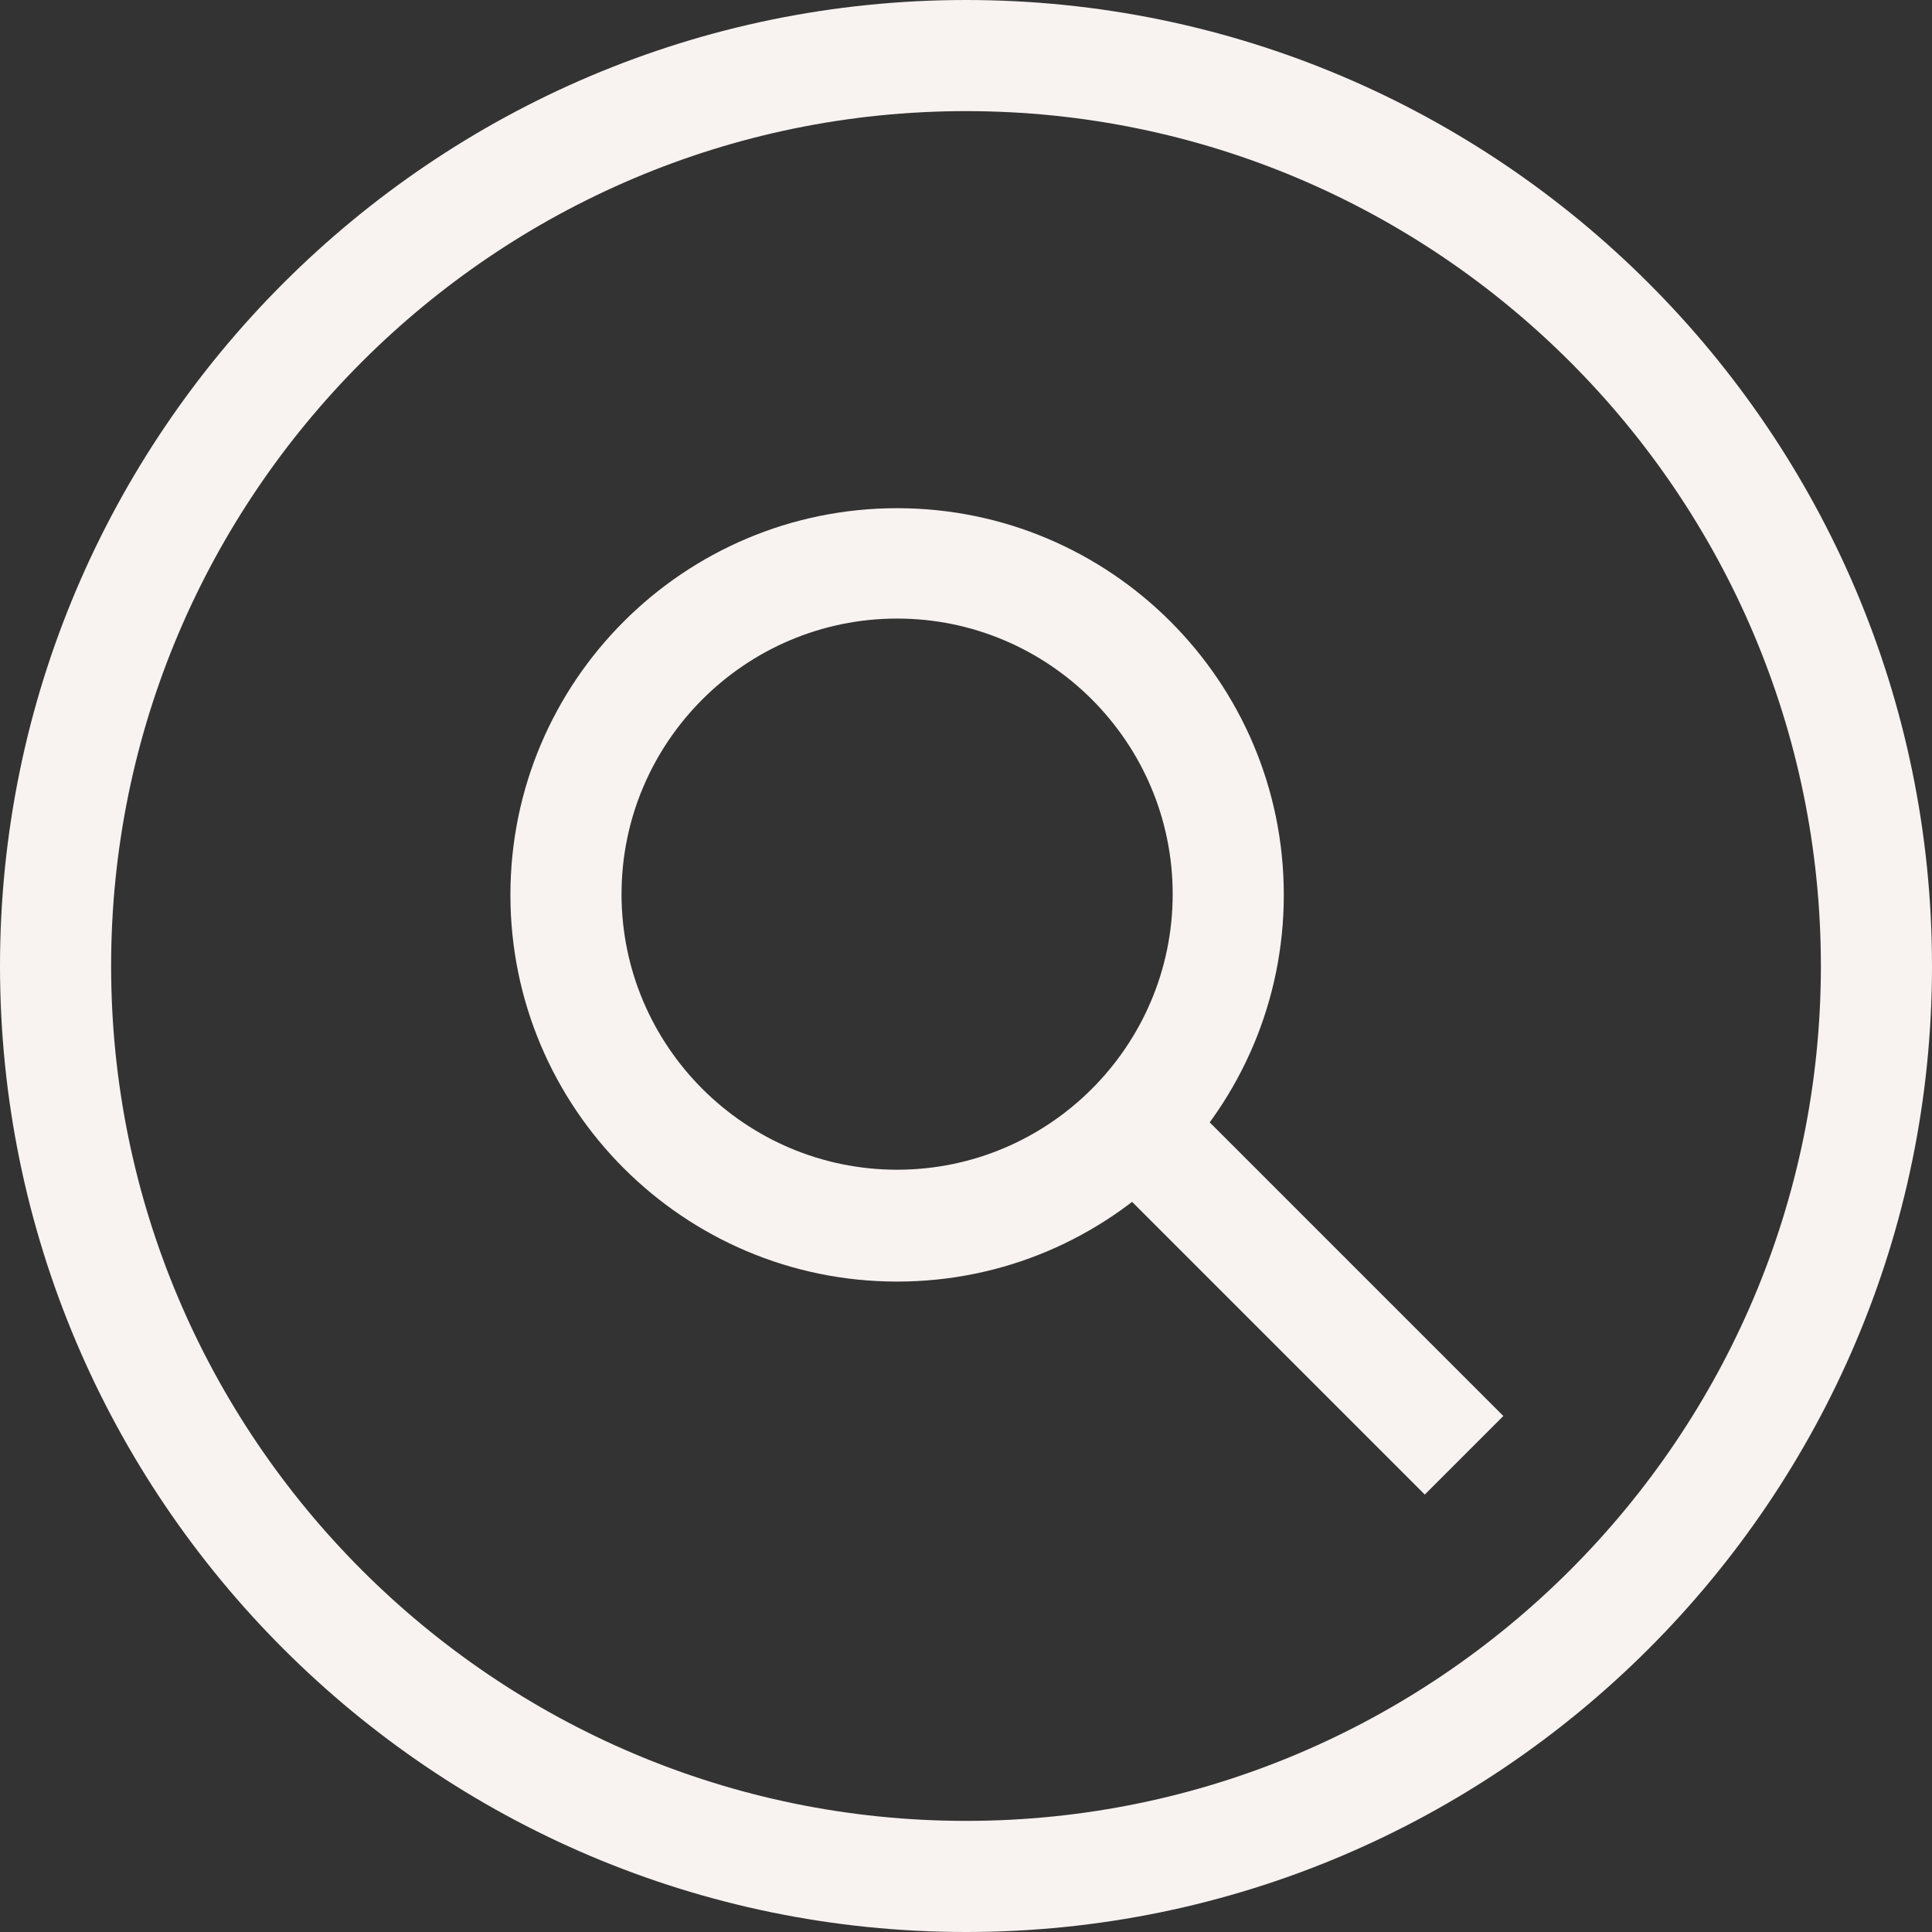 <?xml version="1.0" encoding="UTF-8"?><svg xmlns="http://www.w3.org/2000/svg" viewBox="0 0 26.08 26.08"><rect x="0" y="0" width="26.08" height="26.08" fill="#333333" stroke="none"/><defs><style>.d{fill:#f8f2f0;}</style></defs><g id="a"/><g id="b"><g id="c"><path class="d" d="M13.04,26.08C5.85,26.08,0,20.23,0,13.04S5.85,0,13.04,0s13.04,5.85,13.04,13.04-5.85,13.04-13.04,13.04ZM13.04,1.5C6.68,1.5,1.5,6.68,1.5,13.04s5.18,11.54,11.54,11.54,11.54-5.18,11.54-11.54S19.4,1.5,13.04,1.5Z"/><g><path class="d" d="M12.11,17.3c-2.88,0-5.22-2.34-5.22-5.22s2.34-5.22,5.22-5.22,5.22,2.34,5.22,5.22-2.34,5.22-5.22,5.22Zm0-8.95c-2.05,0-3.72,1.67-3.72,3.72s1.67,3.72,3.72,3.72,3.72-1.67,3.72-3.72-1.67-3.72-3.72-3.72Z"/><rect class="d" x="16.87" y="14.47" width="1.5" height="6.07" transform="translate(-7.22 17.58) rotate(-45)"/></g></g></g></svg>